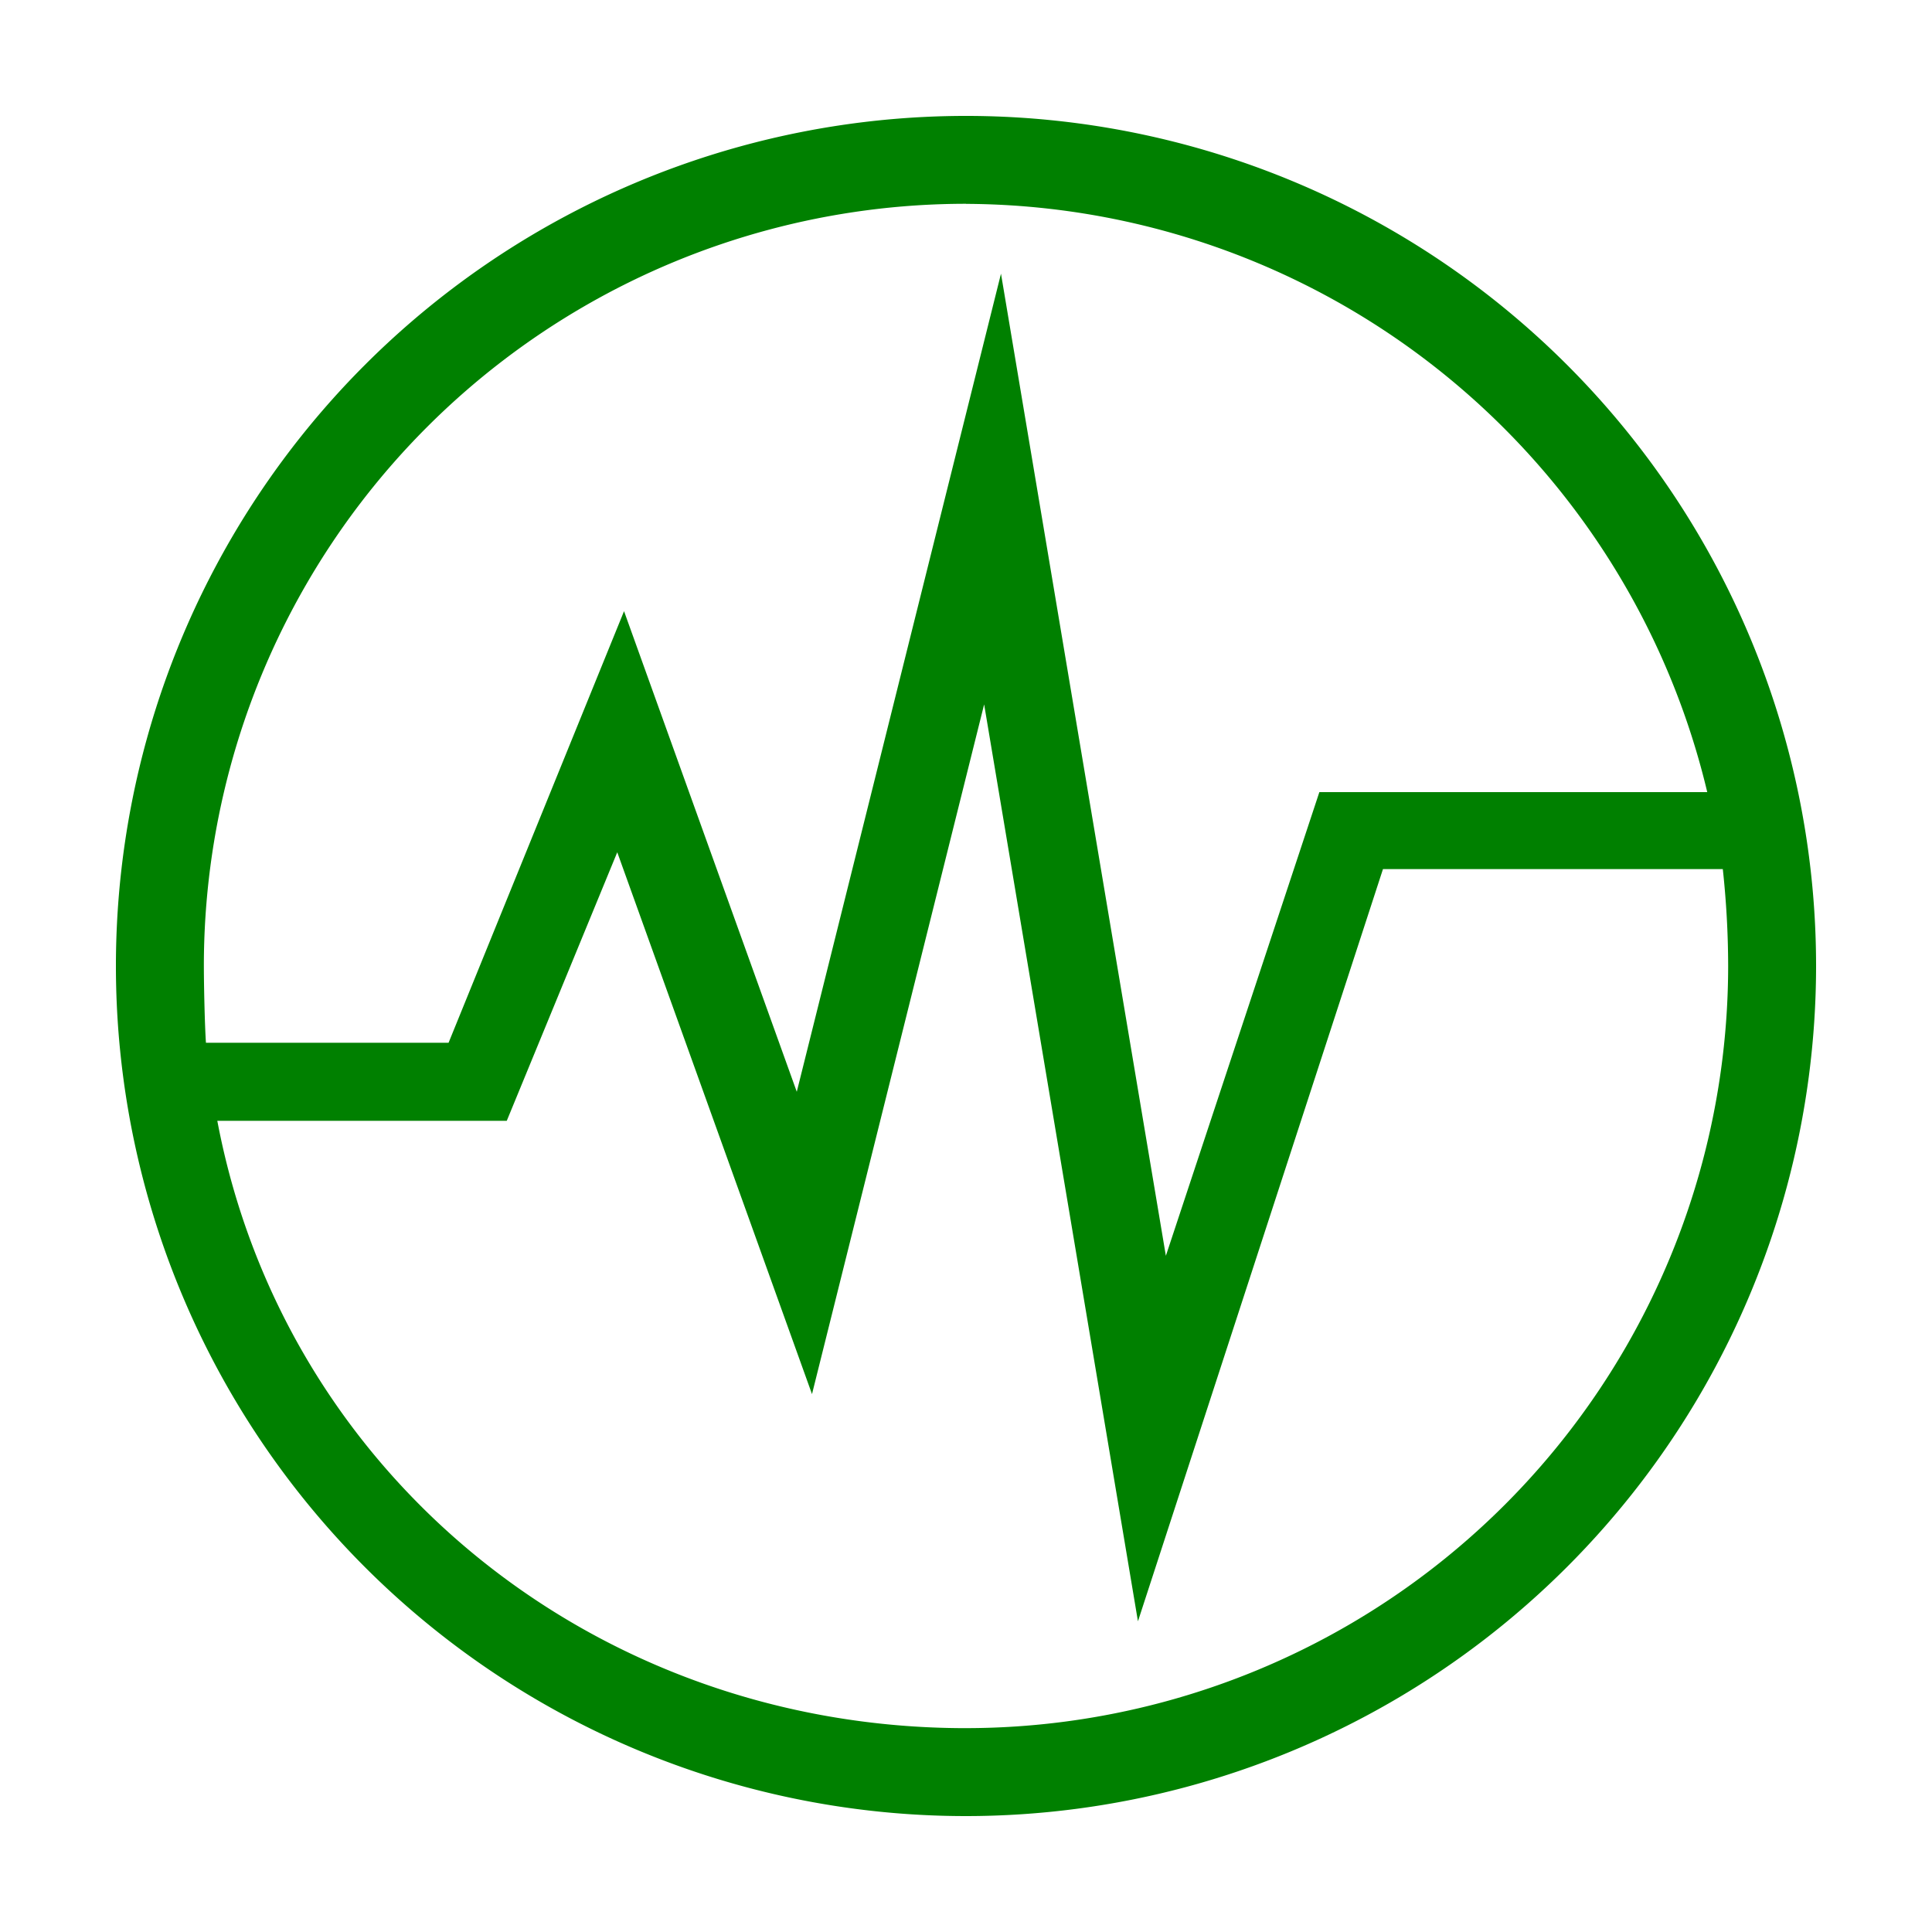 <svg xmlns="http://www.w3.org/2000/svg" width="18" height="18" viewBox="0 0 100 100" fill="green"><path class="cls-1" d="M50,94A44,44,0,1,1,94,50,44.019,44.019,0,0,1,50,94Zm0-4.552A39.473,39.473,0,0,0,89.449,50a47.076,47.076,0,0,0-.277-5.015H71.582L58.9,83.918,50.939,36.459l-8.91,35.7L31.949,44.113l-5.719,13.9H11.248C14.7,76.273,30.73,89.449,50,89.449Zm0-78.9A39.447,39.447,0,0,0,10.552,50c0,0.934.044,3.054,0.108,3.973H23.218L32.3,31.634l8.941,24.876,10.57-42.345L60.345,65,68.29,41H88.367A39.615,39.615,0,0,0,50,10.552Z"></path></svg>